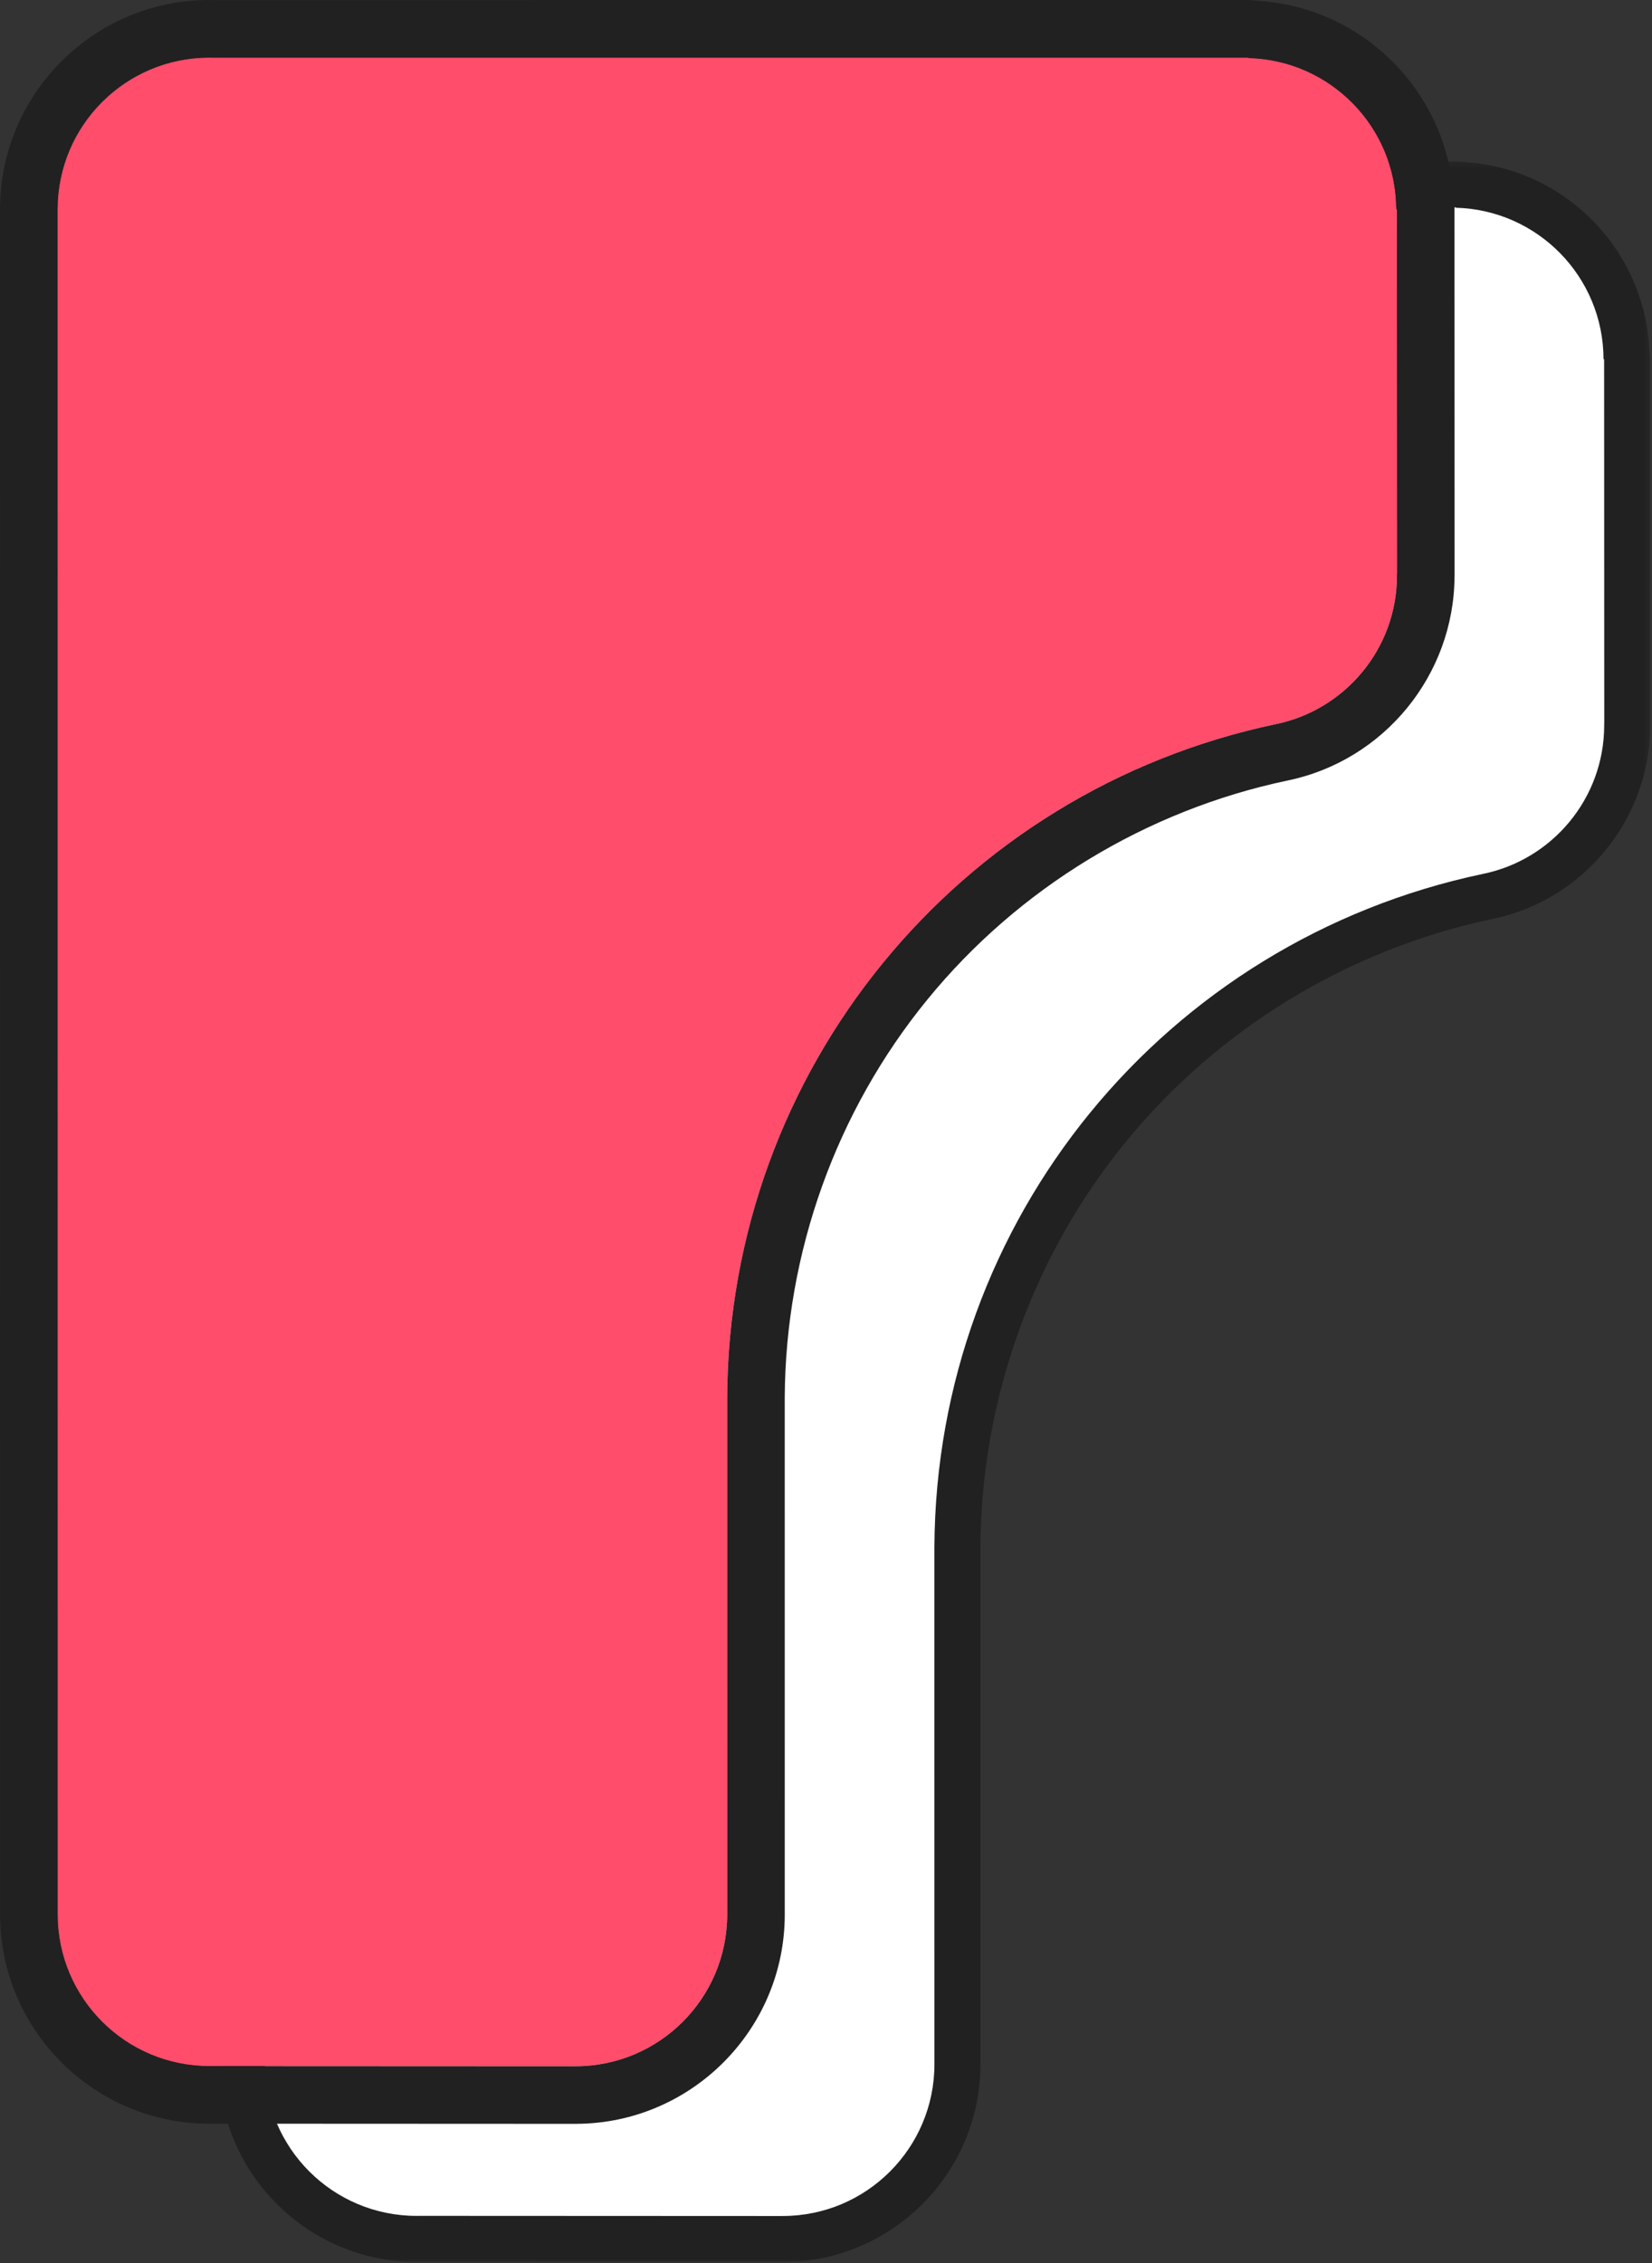 <?xml version="1.0" encoding="UTF-8"?>
<svg width="287px" height="393px" viewBox="0 0 287 393" version="1.1" xmlns="http://www.w3.org/2000/svg" xmlns:xlink="http://www.w3.org/1999/xlink">
    <rect x="0" y="0" width="287" height="393" fill="#333333" stroke="none"/>
    <!-- Generator: Sketch 52.6 (67491) - http://www.bohemiancoding.com/sketch -->
    <title>Group 10</title>
    <desc>Created with Sketch.</desc>
    <defs>
        <polygon id="path-1" points="0 0.2 248.704 0.2 248.704 365 0 365"></polygon>
    </defs>
    <g id="Page-1" stroke="none" stroke-width="1" fill="none" fill-rule="evenodd">
        <g id="Group-10">
            <g id="Group-3" transform="translate(38, 27.8)">
                <mask id="mask-2" fill="white">
                    <use xlink:href="#path-1"></use>
                </mask>
                <g id="Clip-2"></g>
                <path d="M34.358,0.2 C15.413,0.2 0,15.613 0,34.558 L0.008,330.558 C0.008,330.568 0.008,330.578 0.008,330.589 C0.008,330.599 0.008,330.608 0.008,330.618 C0.008,349.564 15.421,364.977 34.366,364.977 C34.477,364.977 34.588,364.975 34.698,364.971 L97.882,365 L97.885,365 C97.976,365 98.066,364.998 98.156,364.995 C117.019,364.898 132.336,349.522 132.336,330.637 C132.336,330.629 132.336,330.62 132.336,330.612 C132.336,330.602 132.336,330.592 132.336,330.583 L132.332,240.825 C132.46,215.247 141.422,190.257 157.566,170.499 C173.665,150.798 196.269,137.051 221.217,131.79 C221.255,131.782 221.293,131.774 221.33,131.765 C237.145,128.491 248.617,114.455 248.693,98.284 C248.7,98.149 248.704,98.013 248.704,97.877 L248.681,34.57 C248.681,34.06 248.633,33.561 248.542,33.078 C248.17,24.621 244.738,16.689 238.786,10.603 C232.776,4.458 224.826,0.836 216.291,0.328 C215.837,0.249 215.375,0.208 214.908,0.208 L34.97,0.213 L34.934,0.212 C34.743,0.205 34.551,0.2 34.358,0.2 M34.358,8.2 C34.527,8.2 34.694,8.21 34.862,8.213 L214.908,8.208 L214.908,8.275 C229.131,8.642 240.552,20.267 240.575,34.573 L240.681,34.573 L240.704,97.88 L240.687,97.88 C240.688,97.961 240.694,98.042 240.694,98.123 C240.694,110.889 231.617,121.534 219.566,123.961 L219.566,123.962 C164.408,135.593 124.616,183.977 124.332,240.825 L124.336,330.583 L124.334,330.583 C124.334,330.601 124.336,330.619 124.336,330.637 C124.336,345.195 112.535,356.996 97.977,356.996 C97.947,356.996 97.916,356.993 97.885,356.993 L97.885,357 L34.586,356.971 C34.513,356.972 34.44,356.977 34.366,356.977 C19.809,356.977 8.008,345.176 8.008,330.618 C8.008,330.598 8.009,330.578 8.009,330.558 L8.008,330.558 L8,34.558 C8,20.001 19.801,8.2 34.358,8.2" id="Fill-1" fill="#212121" mask="url(#mask-2)"></path>
            </g>
            <path d="M278.681,62.373 L278.575,62.373 C278.552,48.067 267.131,36.442 252.908,36.075 L252.908,36.008 L72.862,36.013 C72.694,36.01 72.527,36 72.358,36 C57.801,36 46,47.801 46,62.358 L46.008,358.358 L46.009,358.358 C46.009,358.378 46.008,358.398 46.008,358.418 C46.008,372.976 57.809,384.777 72.366,384.777 C72.44,384.777 72.513,384.772 72.586,384.771 L135.885,384.8 L135.885,384.793 C135.916,384.793 135.947,384.796 135.977,384.796 C150.535,384.796 162.336,372.995 162.336,358.437 C162.336,358.419 162.334,358.401 162.334,358.383 L162.336,358.383 L162.332,268.625 C162.616,211.777 202.408,163.393 257.566,151.762 L257.566,151.761 C269.618,149.334 278.694,138.689 278.694,125.923 C278.694,125.842 278.688,125.761 278.688,125.68 L278.704,125.68 L278.681,62.373 Z" id="Fill-4" fill="#FFFFFF"></path>
            <path d="M242.704,99.68 L242.681,36.373 L242.576,36.373 C242.553,22.067 231.132,10.442 216.909,10.076 L216.909,10.008 L36.862,10.013 C36.694,10.01 36.527,10 36.358,10 C21.801,10 10,21.801 10,36.359 L10.008,332.358 L10.01,332.358 C10.01,332.379 10.008,332.398 10.008,332.419 C10.008,346.976 21.809,358.777 36.366,358.777 C36.44,358.777 36.513,358.772 36.587,358.771 L99.886,358.8 L99.886,358.794 C99.917,358.794 99.947,358.796 99.978,358.796 C114.535,358.796 126.336,346.995 126.336,332.438 C126.336,332.419 126.335,332.401 126.335,332.383 L126.336,332.383 L126.333,242.623 C126.618,185.776 166.409,137.393 221.567,125.763 L221.567,125.761 C233.618,123.334 242.694,112.69 242.694,99.924 C242.694,99.842 242.689,99.762 242.688,99.68 L242.704,99.68 Z" id="Fill-6" fill="#FF4D6B"></path>
            <path d="M36.358,0 C16.31,0 0,16.31 0,36.358 L0.008,332.358 C0.008,332.368 0.008,332.379 0.008,332.389 C0.008,332.399 0.008,332.409 0.008,332.418 C0.008,352.466 16.318,368.777 36.366,368.777 C36.487,368.777 36.607,368.775 36.727,368.771 L99.881,368.8 L99.885,368.8 C99.99,368.8 100.093,368.798 100.197,368.795 C120.144,368.676 136.336,352.412 136.336,332.437 C136.336,332.429 136.336,332.42 136.336,332.411 C136.336,332.402 136.336,332.392 136.336,332.383 L136.332,242.65 C136.463,217.496 145.264,192.963 161.115,173.565 C176.926,154.215 199.127,140.714 223.629,135.547 C223.669,135.539 223.709,135.53 223.749,135.521 C240.463,132.053 252.592,117.226 252.693,100.138 C252.7,99.984 252.704,99.831 252.704,99.676 L252.681,36.37 C252.681,35.784 252.63,35.209 252.533,34.651 C252.109,25.753 248.482,17.412 242.216,11.005 C235.881,4.528 227.51,0.7 218.518,0.138 C217.989,0.052 217.451,0.008 216.908,0.008 L37.004,0.013 C36.789,0.005 36.574,0 36.358,0 M36.358,10 C36.527,10 36.694,10.01 36.862,10.013 L216.908,10.008 L216.908,10.075 C231.131,10.442 242.552,22.067 242.575,36.373 L242.681,36.373 L242.704,99.68 L242.687,99.68 C242.688,99.761 242.694,99.842 242.694,99.923 C242.694,112.689 233.617,123.334 221.566,125.761 L221.566,125.762 C166.408,137.393 126.616,185.777 126.332,242.625 L126.336,332.383 L126.334,332.383 C126.334,332.401 126.336,332.419 126.336,332.437 C126.336,346.995 114.535,358.796 99.977,358.796 C99.947,358.796 99.916,358.793 99.885,358.793 L99.885,358.8 L36.586,358.771 C36.513,358.772 36.44,358.777 36.366,358.777 C21.809,358.777 10.008,346.976 10.008,332.418 C10.008,332.398 10.009,332.378 10.009,332.358 L10.008,332.358 L10,36.358 C10,21.801 21.801,10 36.358,10" id="Fill-8" fill="#212121"></path>
        </g>
    </g>
</svg>